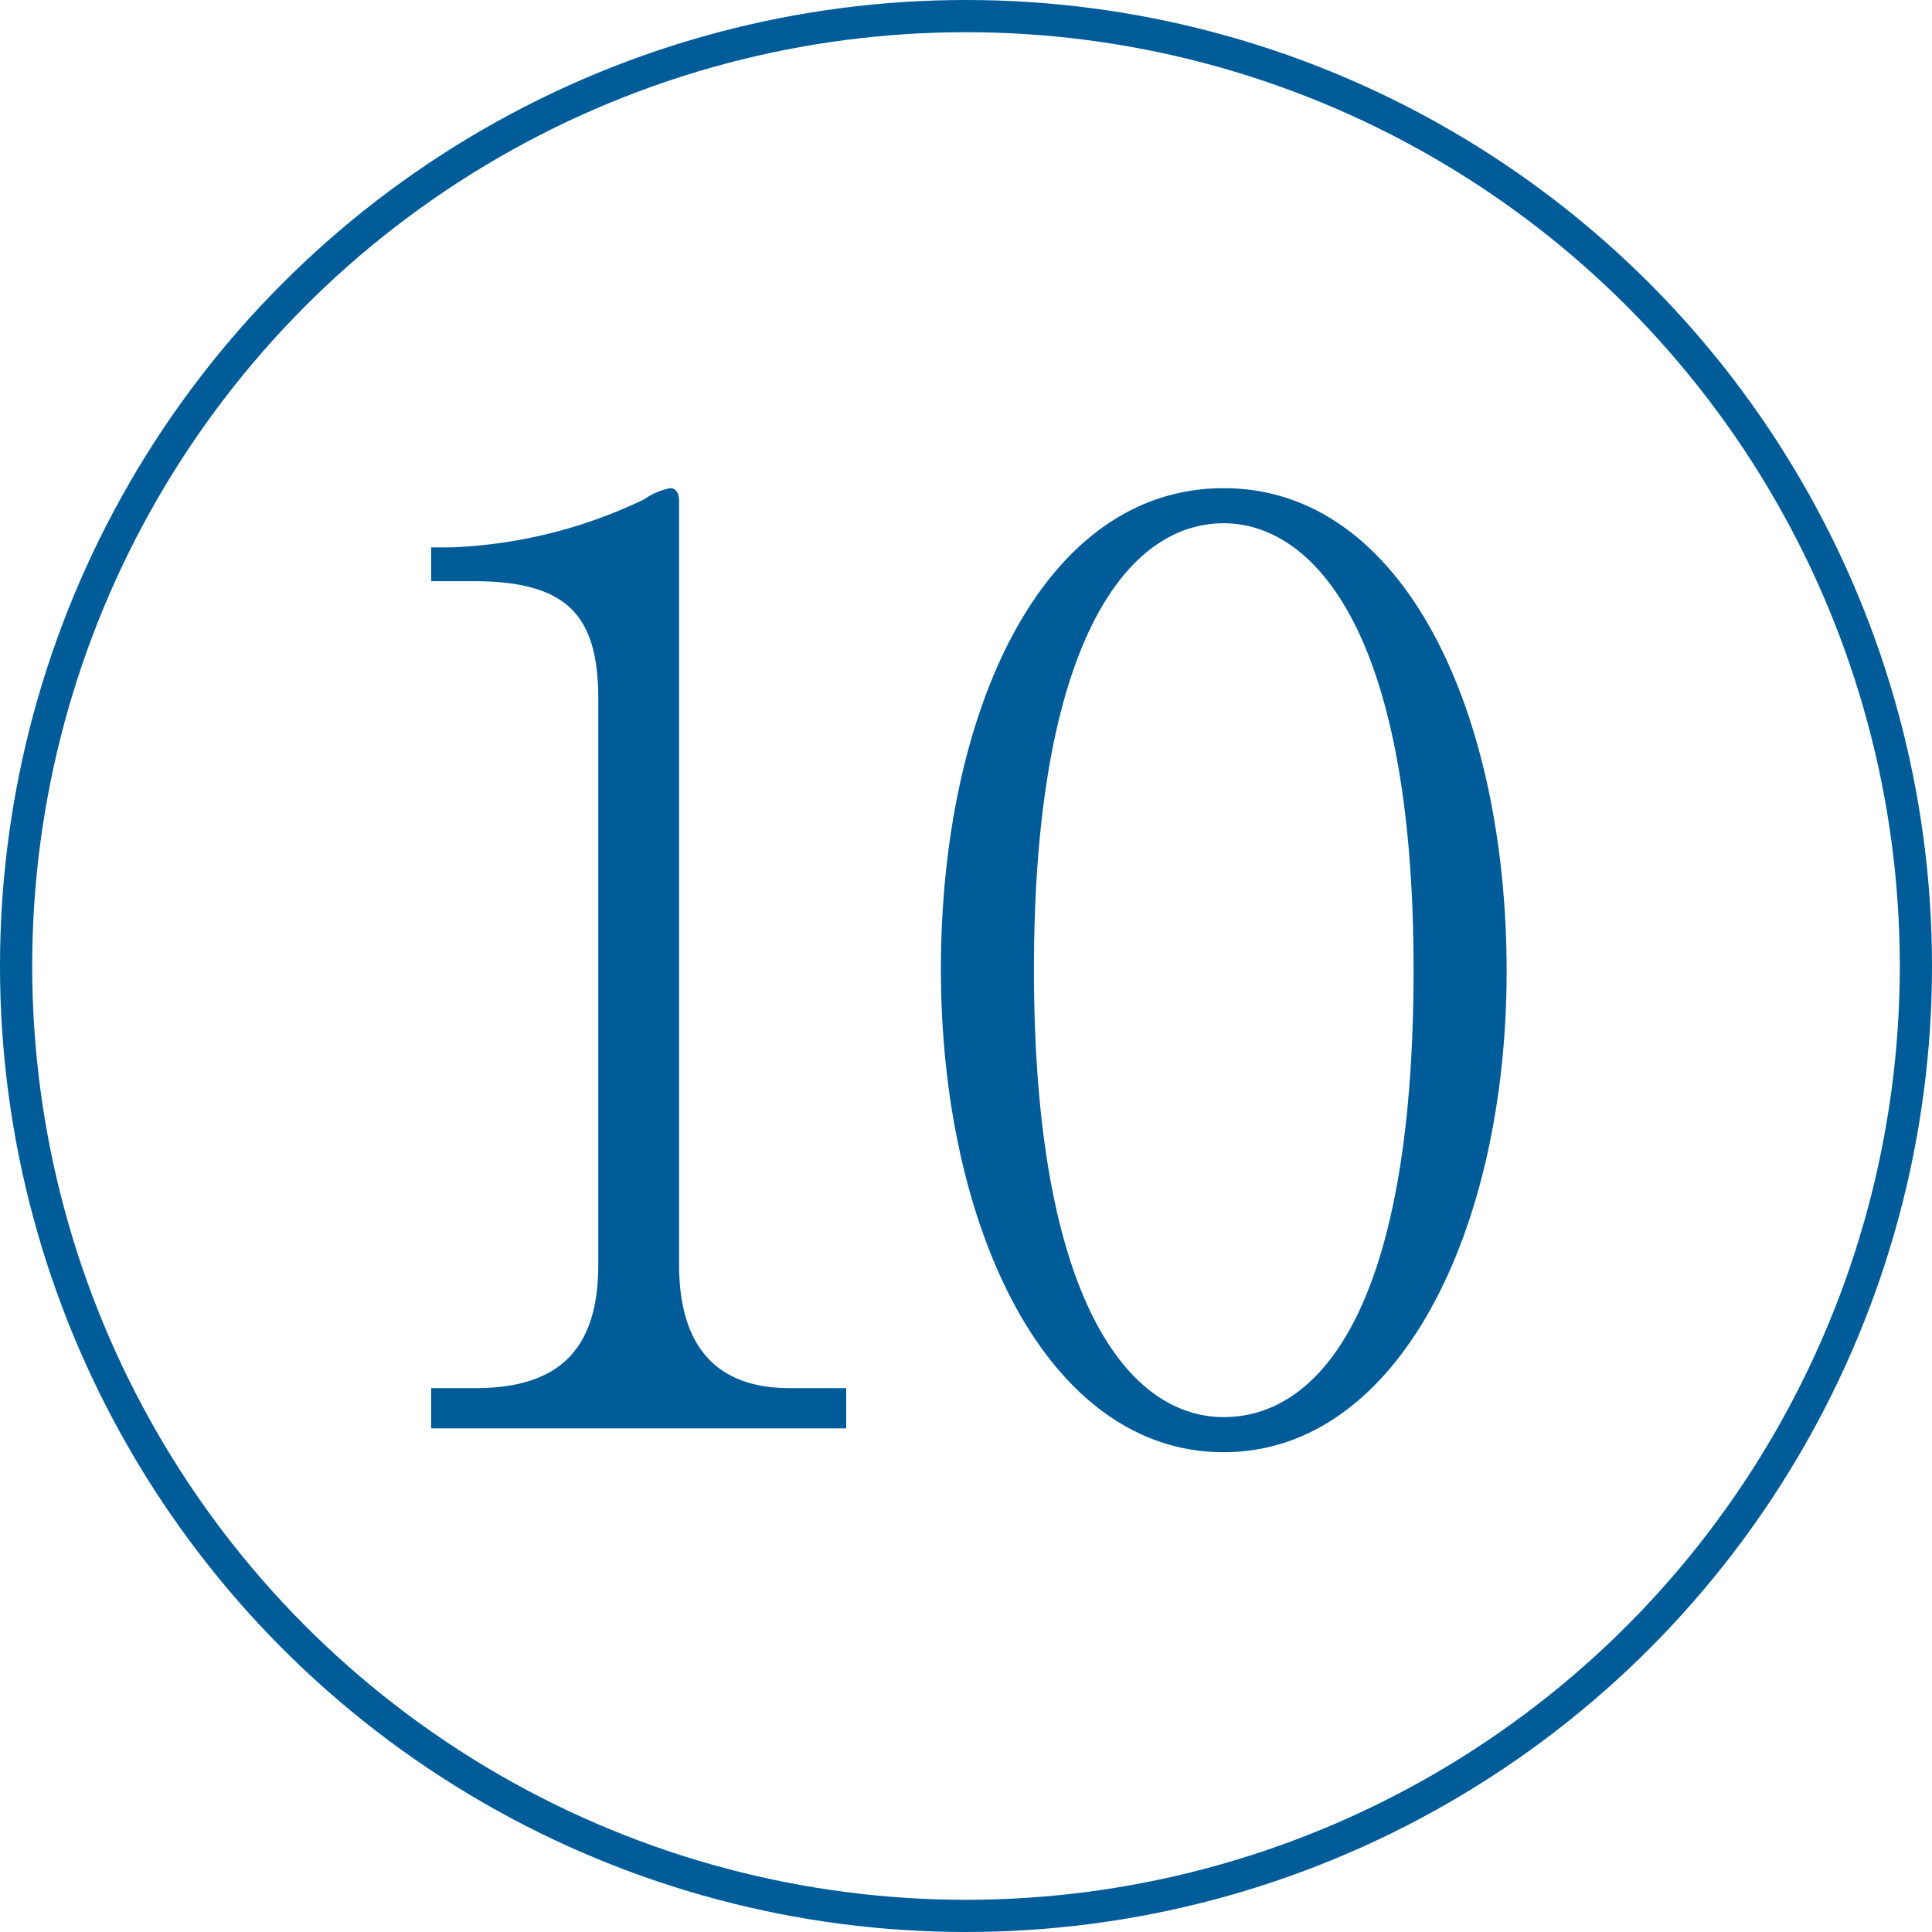 <svg xmlns="http://www.w3.org/2000/svg" viewBox="0 0 60 60"><defs><style>.cls-1{fill:#005c99;}.cls-2{fill:none;stroke:#005c99;stroke-miterlimit:10;}</style></defs><g id="レイヤー_2" data-name="レイヤー 2"><g id="レイヤー_3" data-name="レイヤー 3"><path class="cls-1" d="M13.39,44.36V43.11h1.37c2.57,0,3.82-1.17,3.82-3.83V21.72c0-2.54-.89-3.67-3.86-3.67H13.39V17H14a15.15,15.15,0,0,0,6-1.49,2.11,2.11,0,0,1,.82-.35c.19,0,.27.2.27.39V39.28c0,2.23.9,3.83,3.44,3.83h1.75v1.25Z"/><path class="cls-1" d="M38,45.1c-5.5,0-8.78-7-8.78-15S32.37,15.16,38,15.16s8.79,7,8.79,15S43.46,45.1,38,45.1Zm0-28.85c-3,0-5.89,3.71-5.89,13.86,0,10.38,3,13.9,5.89,13.9s5.9-3.2,5.9-13.9S40.69,16.25,38,16.25Z"/><circle class="cls-2" cx="30" cy="30" r="29.5"/></g></g></svg>